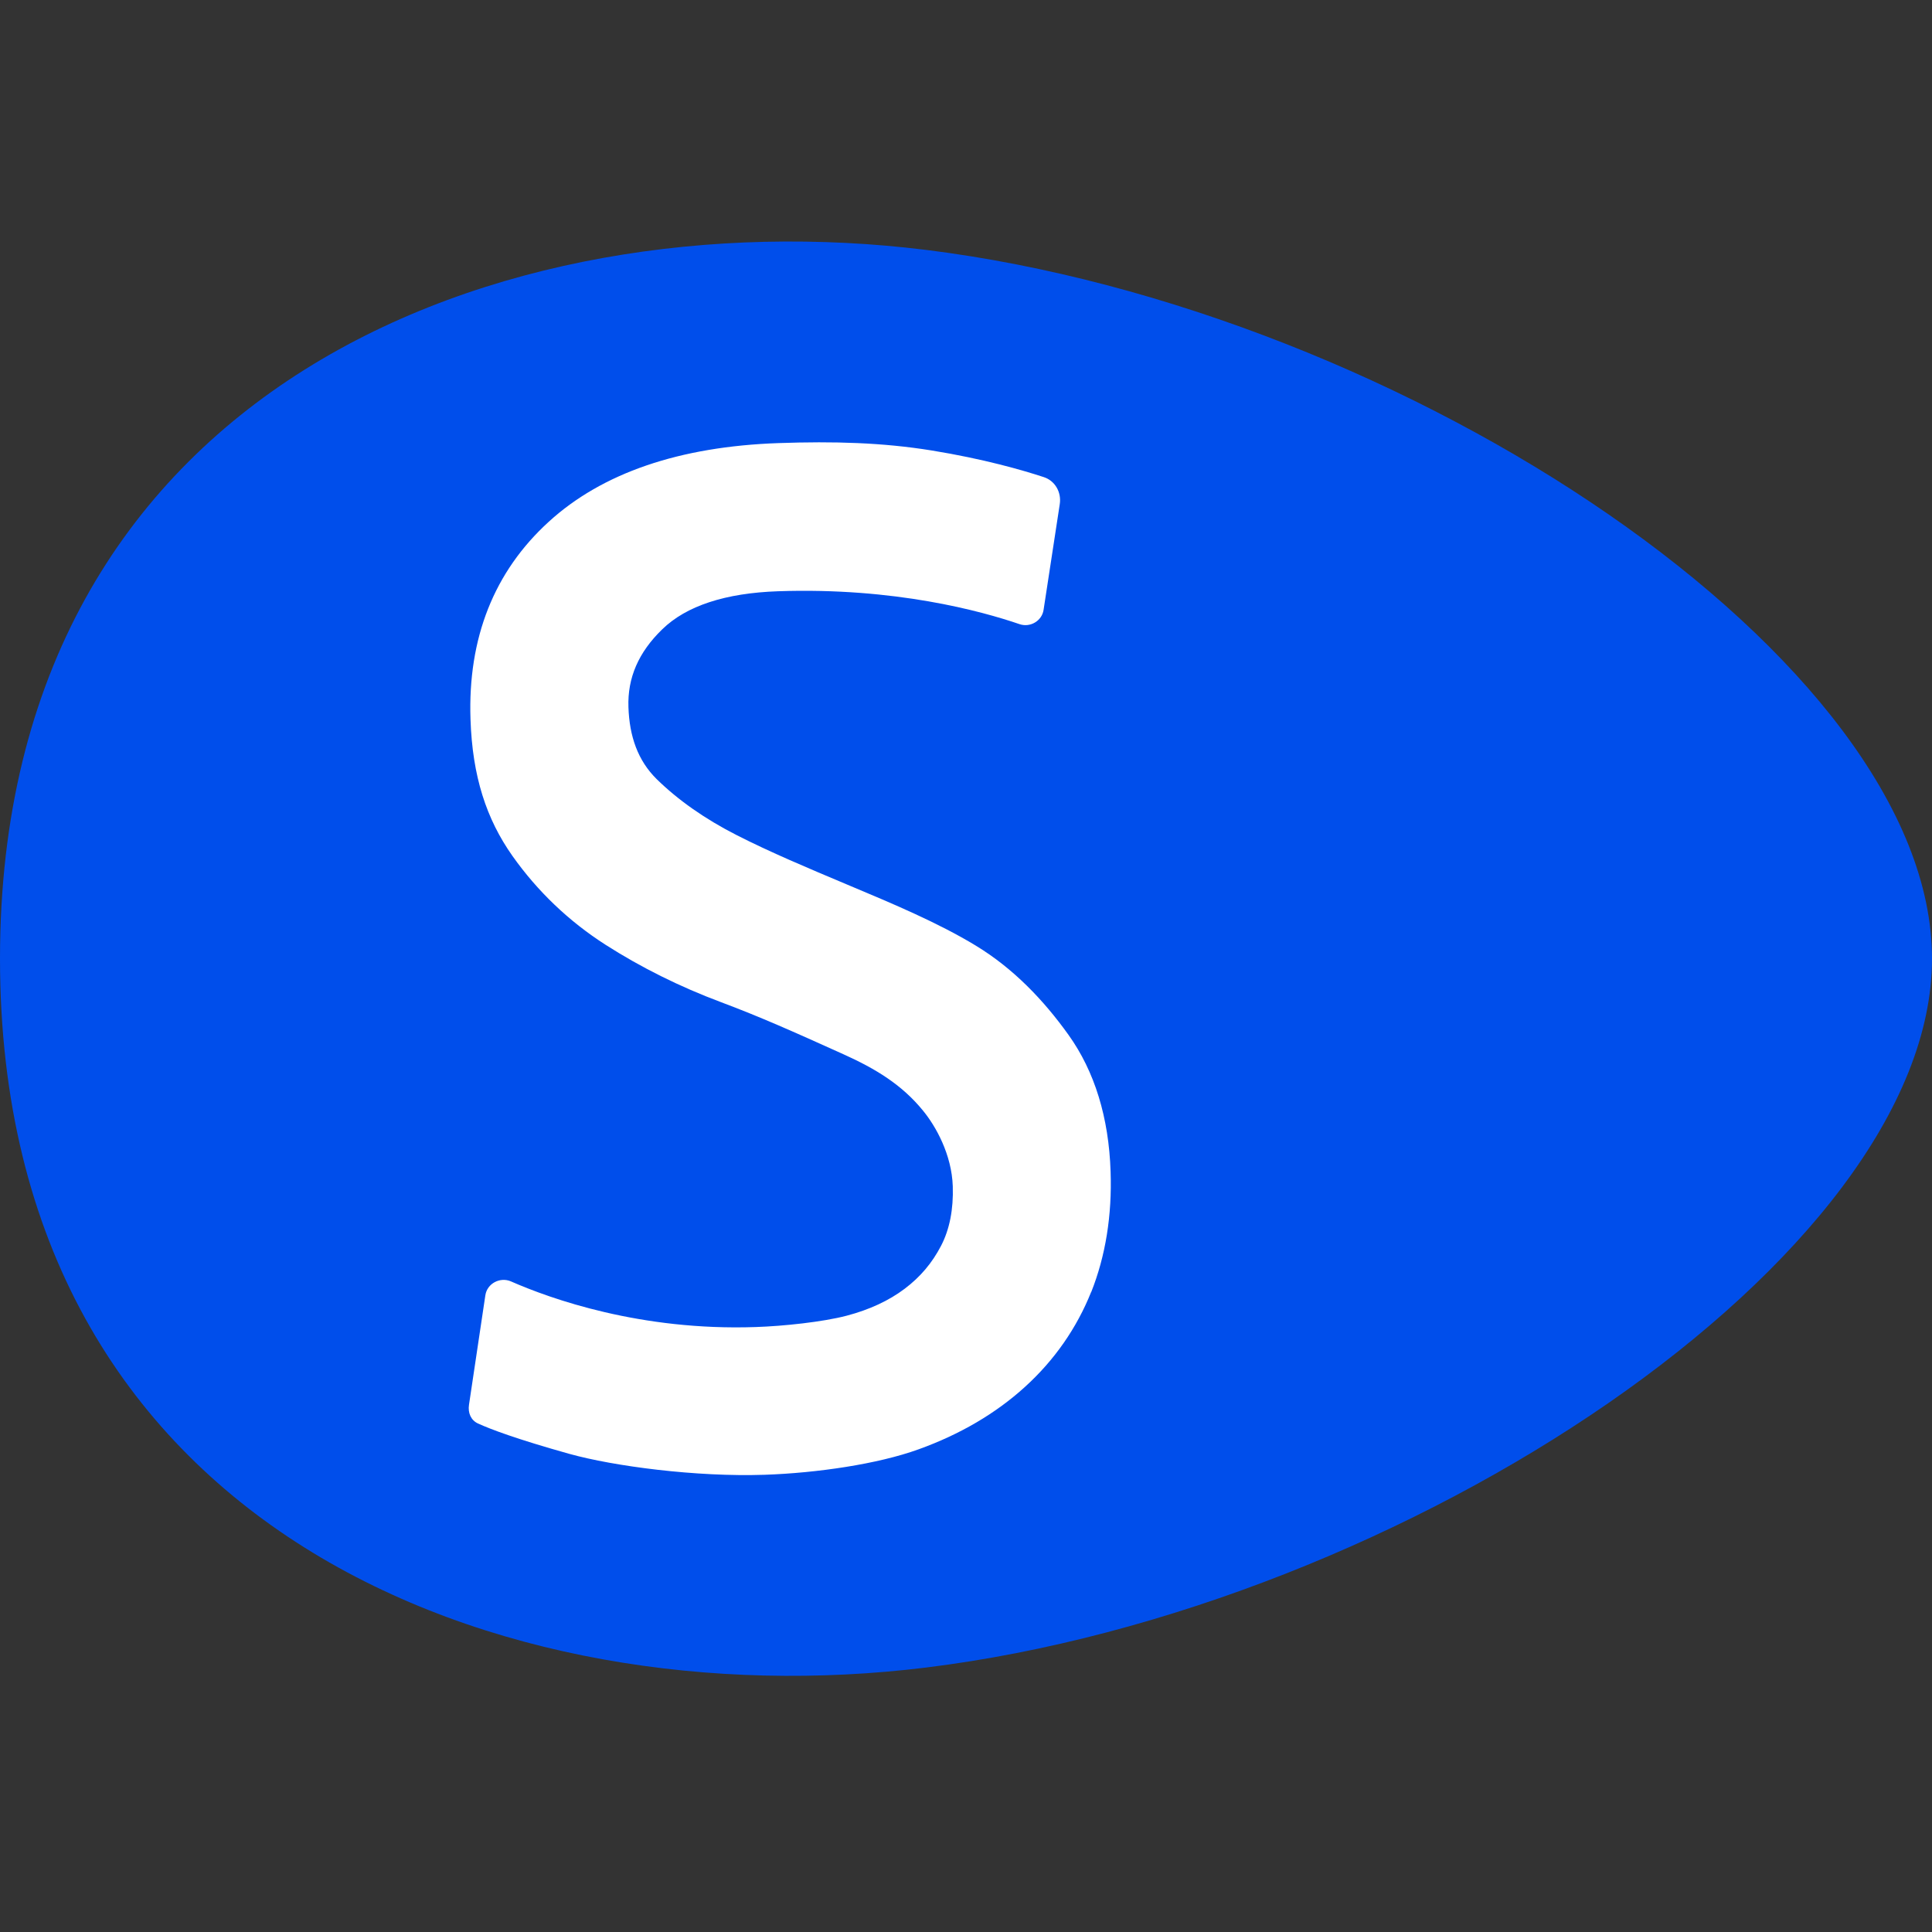 <svg width="32" height="32" viewBox="0 0 32 32" fill="none" xmlns="http://www.w3.org/2000/svg">
<rect x="0" y="0" width="32" height="32" fill="#333333" stroke="none"/>
<path d="M15.337 4.139C8.332 3.271 0 6.391 0 15.877C0 25.364 8.327 28.483 15.337 27.62C23.277 26.639 32 20.822 32 15.877C32 10.932 23.282 5.125 15.337 4.139Z" fill="#004EEB"/>
<path fill-rule="evenodd" clip-rule="evenodd" d="M16.976 22.972C17.465 22.528 17.834 21.997 18.074 21.397V21.401C18.311 20.805 18.42 20.132 18.395 19.407C18.366 18.509 18.13 17.745 17.698 17.141C17.283 16.561 16.782 16.039 16.163 15.663C15.546 15.287 14.767 14.96 14.102 14.681C14.079 14.671 14.056 14.662 14.033 14.652C13.384 14.379 12.756 14.115 12.201 13.832C11.673 13.563 11.229 13.25 10.876 12.904C10.565 12.597 10.425 12.197 10.409 11.713C10.392 11.227 10.576 10.804 10.968 10.424C11.368 10.034 12.015 9.823 12.887 9.793C14.822 9.726 16.262 10.124 16.887 10.338C17.062 10.398 17.257 10.286 17.285 10.101L17.553 8.35C17.583 8.154 17.476 7.964 17.29 7.903C16.934 7.786 16.292 7.601 15.43 7.461C14.619 7.33 13.814 7.307 12.894 7.339C11.254 7.396 9.973 7.834 9.088 8.643C8.183 9.468 7.747 10.569 7.793 11.914C7.824 12.859 8.056 13.565 8.487 14.176C8.903 14.764 9.422 15.259 10.029 15.648C10.617 16.024 11.26 16.344 11.942 16.599C12.585 16.84 13.127 17.081 13.966 17.46C14.502 17.701 14.94 17.967 15.289 18.397C15.497 18.65 15.764 19.12 15.781 19.65C15.793 20.029 15.729 20.361 15.587 20.634C15.439 20.919 15.243 21.151 14.984 21.346C14.723 21.543 14.4 21.693 14.024 21.792C13.628 21.896 12.975 21.965 12.516 21.98C10.61 22.046 9.119 21.512 8.463 21.224C8.283 21.146 8.068 21.258 8.039 21.454L7.768 23.268C7.748 23.4 7.798 23.523 7.918 23.578C8.124 23.672 8.551 23.834 9.428 24.08C10.173 24.287 11.533 24.465 12.666 24.427C13.53 24.397 14.535 24.251 15.213 24.006C15.902 23.758 16.494 23.41 16.976 22.972Z" fill="white"/>
</svg>
